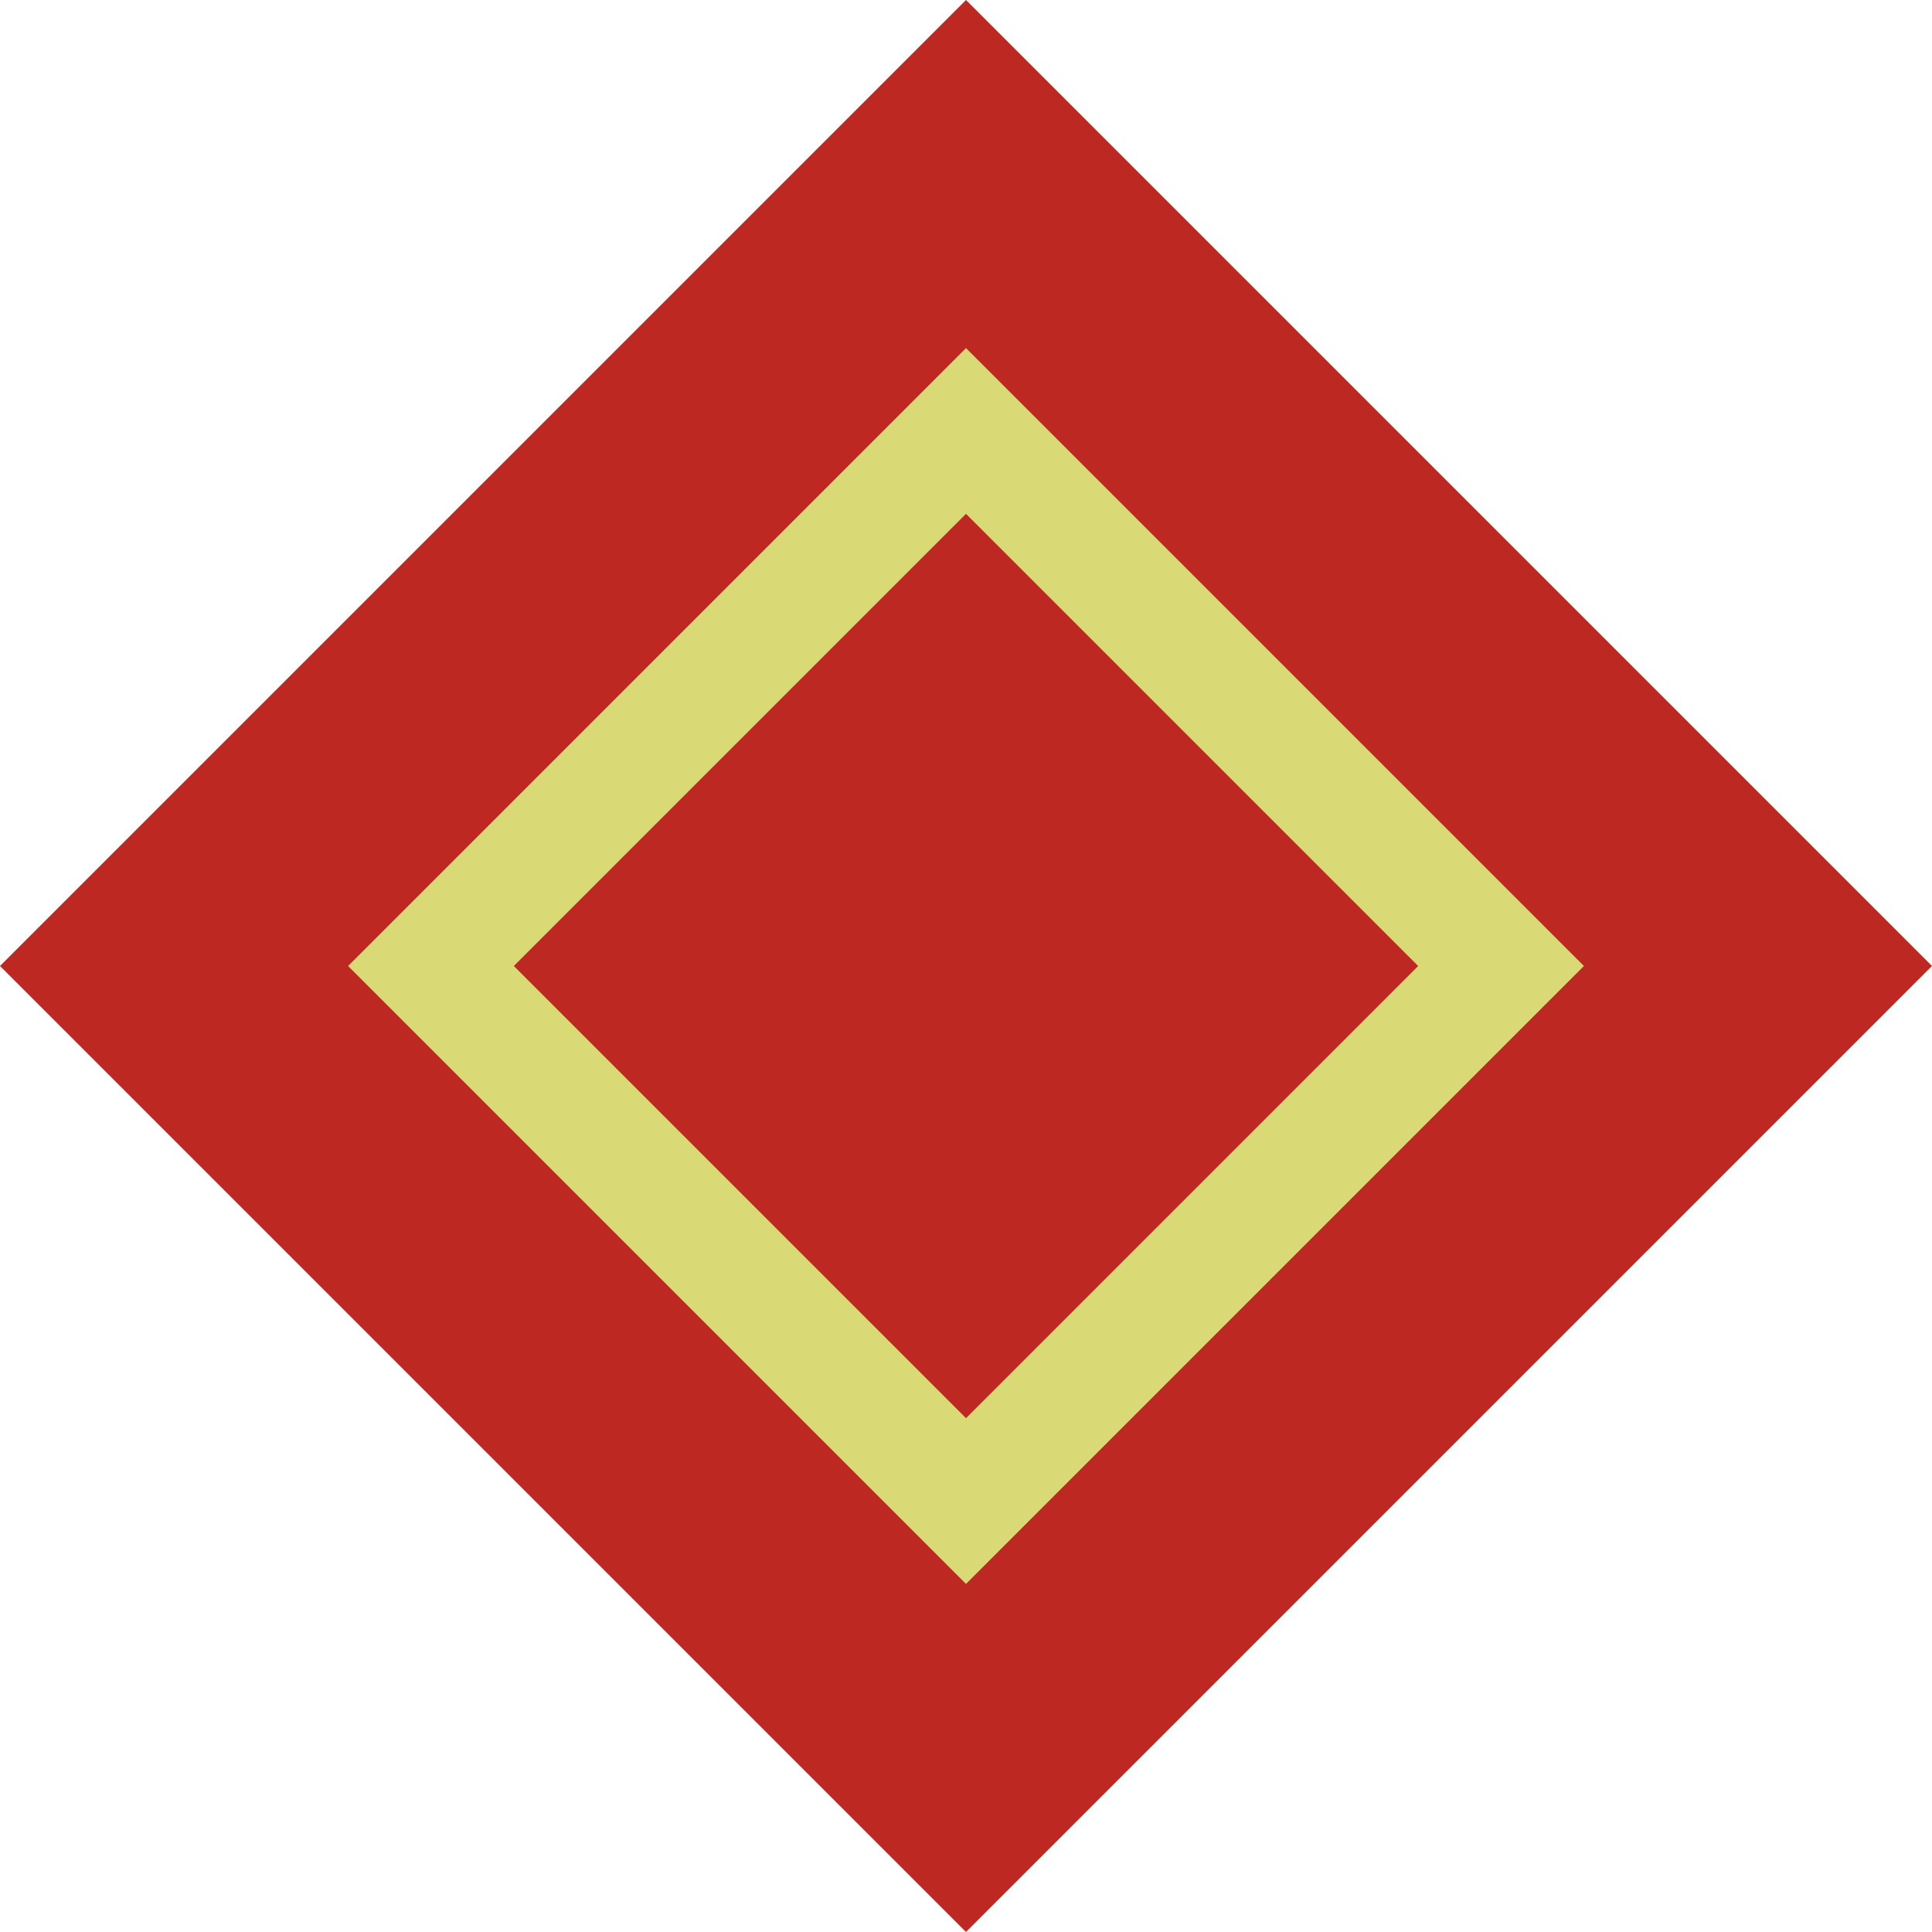 <svg width="140" height="140" viewBox="0 0 140 140" fill="none" xmlns="http://www.w3.org/2000/svg">
<g clip-path="url(#clip0_1894_68235)">
<path d="M0 70L70 3.57744e-08L140 70L70 140L0 70Z" fill="#BD2823"/>
<path d="M25.223 70L70 25.223L114.777 70L70 114.777L25.223 70Z" fill="#D9D975"/>
<path d="M37.234 70L70 37.234L102.767 70L70 102.766L37.234 70Z" fill="#BD2823"/>
</g>
<defs>
<clipPath id="clip0_1894_68235">
<rect width="140" height="140" fill="white"/>
</clipPath>
</defs>
</svg>
